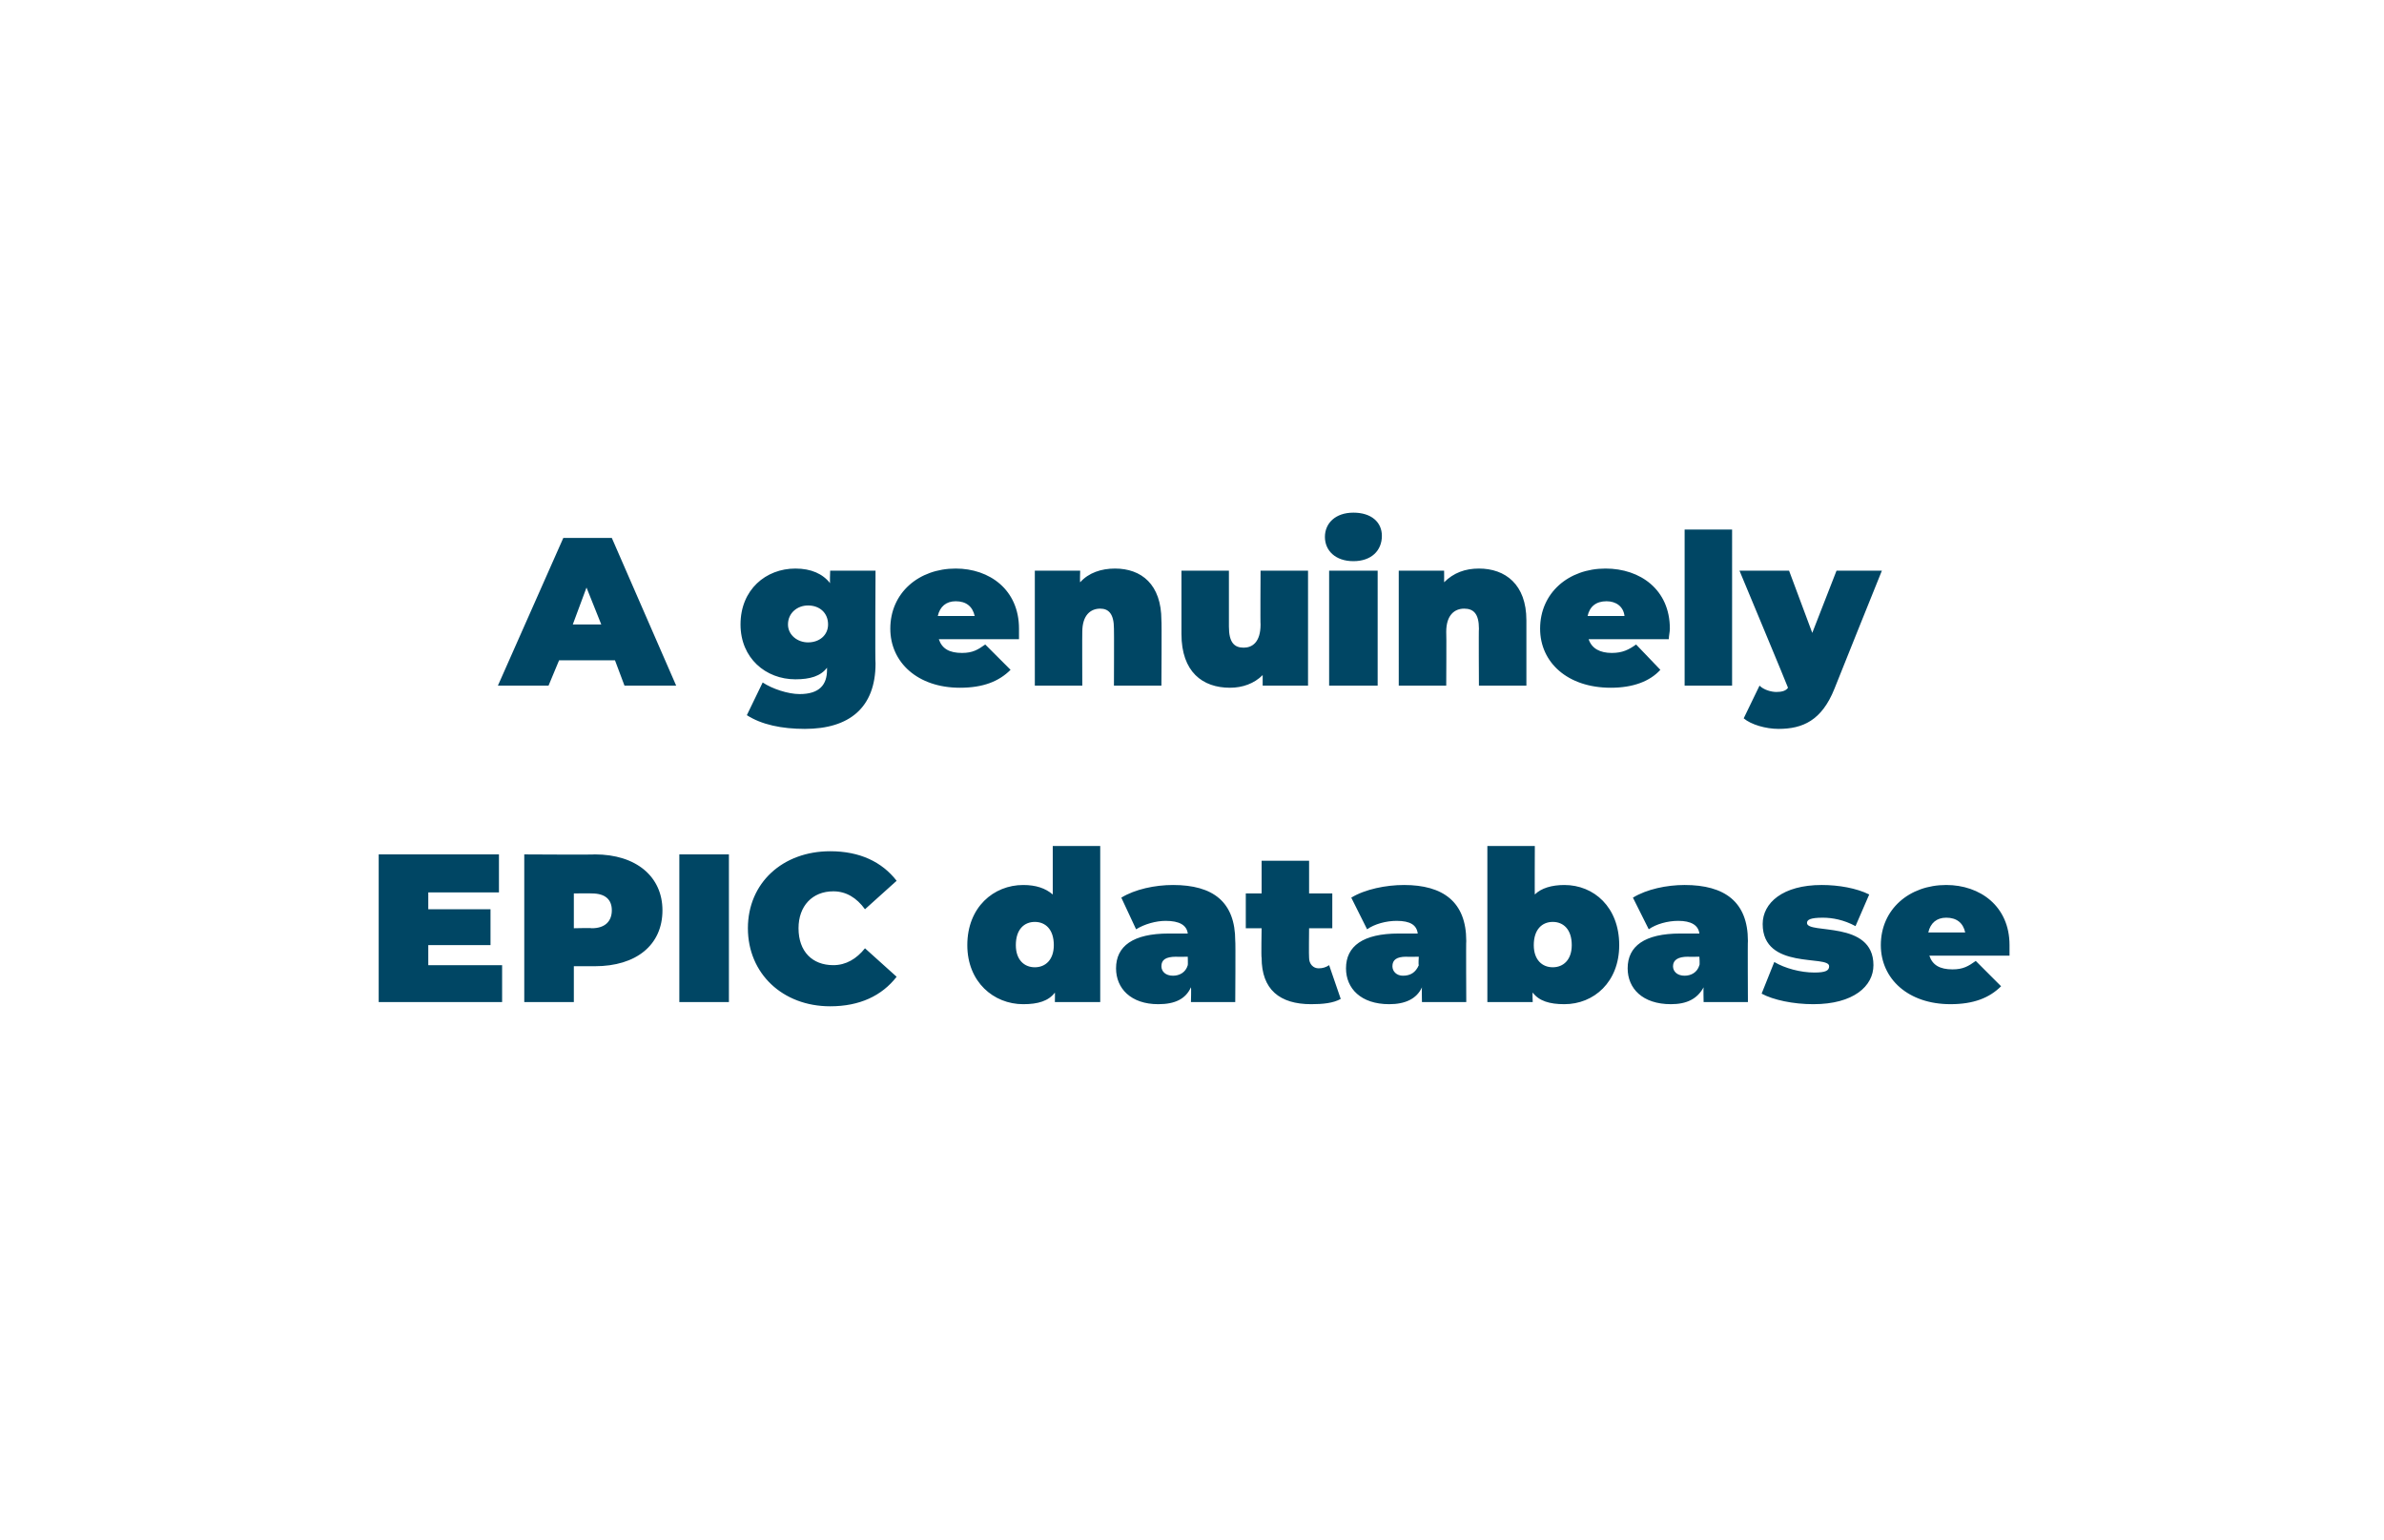 <?xml version="1.0" standalone="no"?><!DOCTYPE svg PUBLIC "-//W3C//DTD SVG 1.1//EN" "http://www.w3.org/Graphics/SVG/1.1/DTD/svg11.dtd"><svg xmlns="http://www.w3.org/2000/svg" version="1.1" width="226px" height="146px" viewBox="0 -1 226 146" style="top:-1px"><desc>A genuinely EPIC database</desc><defs/><g id="Polygon62251"><path d="m47.6 90.5v3.5H35.9v-14h11.4v3.6h-6.7v1.6h5.9v3.4h-5.9v1.9h7zm15.2-5.2c0 3.3-2.5 5.3-6.4 5.3h-2v3.4h-4.7v-14s6.71.04 6.7 0c3.9 0 6.4 2.1 6.4 5.3zm-4.8 0c0-1-.6-1.6-1.9-1.6c.01-.02-1.7 0-1.7 0v3.3s1.71-.04 1.7 0c1.3 0 1.9-.7 1.9-1.7zm6.4-5.3h4.7v14h-4.7v-14zm6.5 7c0-4.3 3.3-7.3 7.8-7.3c2.8 0 4.9 1 6.3 2.8l-3 2.7c-.8-1.1-1.8-1.7-3-1.7c-2 0-3.3 1.4-3.3 3.5c0 2.2 1.3 3.5 3.3 3.5c1.2 0 2.2-.6 3-1.6l3 2.7c-1.4 1.8-3.5 2.8-6.3 2.8c-4.5 0-7.8-3.1-7.8-7.4zm33.4-7.8V94H100s.02-.86 0-.9c-.6.8-1.6 1.1-3 1.1c-2.8 0-5.3-2.1-5.3-5.6c0-3.6 2.5-5.7 5.3-5.7c1.2 0 2.1.3 2.8.9v-4.6h4.5zm-4.4 9.4c0-1.5-.8-2.2-1.8-2.2c-1 0-1.8.7-1.8 2.2c0 1.4.8 2.1 1.8 2.1c1 0 1.8-.7 1.8-2.1zm17.2-.4c.04-.04 0 5.8 0 5.8h-4.2s.04-1.4 0-1.4c-.5 1.1-1.5 1.6-3.1 1.6c-2.6 0-4-1.5-4-3.4c0-2.1 1.6-3.3 5-3.3h1.8c-.1-.8-.8-1.2-2.1-1.2c-.9 0-2 .3-2.8.8l-1.4-3c1.3-.8 3.2-1.2 4.9-1.2c3.8 0 5.9 1.6 5.9 5.3zm-4.5 2.3c.02-.02 0-.8 0-.8c0 0-1.1.02-1.1 0c-1 0-1.4.3-1.4.9c0 .5.4.9 1.1.9c.6 0 1.2-.3 1.4-1zm14.5 3.2c-.7.4-1.7.5-2.8.5c-3 0-4.7-1.4-4.7-4.4c-.05 0 0-2.8 0-2.8h-1.5v-3.3h1.5v-3.1h4.5v3.1h2.2v3.3h-2.2s-.03 2.76 0 2.8c0 .6.4 1 .9 1c.4 0 .7-.1 1-.3l1.1 3.2zm11.9-5.5c-.03-.04 0 5.8 0 5.8h-4.2s-.03-1.4 0-1.4c-.5 1.1-1.6 1.6-3.1 1.6c-2.7 0-4.1-1.5-4.1-3.4c0-2.1 1.6-3.3 5-3.3h1.8c-.1-.8-.7-1.2-2-1.2c-1 0-2.1.3-2.8.8l-1.5-3c1.3-.8 3.3-1.2 5-1.2c3.7 0 5.9 1.6 5.9 5.3zm-4.5 2.3c-.05-.02 0-.8 0-.8c0 0-1.17.02-1.2 0c-.9 0-1.3.3-1.3.9c0 .5.4.9 1 .9c.7 0 1.2-.3 1.5-1zm19-1.9c0 3.5-2.4 5.6-5.2 5.6c-1.4 0-2.4-.3-3-1.1c-.04.04 0 .9 0 .9H141V79.2h4.5s-.02 4.64 0 4.6c.6-.6 1.6-.9 2.8-.9c2.8 0 5.2 2.1 5.2 5.7zm-4.5 0c0-1.5-.8-2.2-1.8-2.2c-1 0-1.8.7-1.8 2.2c0 1.4.8 2.1 1.8 2.1c1 0 1.8-.7 1.8-2.1zm16.7-.4c-.03-.04 0 5.8 0 5.8h-4.2s-.03-1.4 0-1.4c-.6 1.1-1.6 1.6-3.1 1.6c-2.7 0-4.1-1.5-4.1-3.4c0-2.1 1.6-3.3 5-3.3h1.8c-.1-.8-.8-1.2-2-1.2c-1 0-2.1.3-2.8.8l-1.5-3c1.3-.8 3.2-1.2 4.9-1.2c3.8 0 6 1.6 6 5.3zm-4.6 2.3c.05-.02 0-.8 0-.8c0 0-1.07.02-1.1 0c-.9 0-1.4.3-1.4.9c0 .5.4.9 1.1.9c.6 0 1.2-.3 1.4-1zm5.9 2.7l1.2-3c1 .6 2.5 1 3.8 1c1.1 0 1.4-.2 1.4-.6c0-1.1-6.3.4-6.3-4c0-2 1.9-3.7 5.6-3.7c1.6 0 3.3.3 4.5.9l-1.3 3c-1.1-.6-2.2-.8-3.1-.8c-1.2 0-1.5.2-1.5.5c0 1.1 6.3-.3 6.3 4c0 2-1.9 3.7-5.7 3.7c-1.9 0-3.8-.4-4.9-1zm23.5-3.6h-7.6c.3.9 1 1.3 2.2 1.3c1 0 1.5-.3 2.2-.8l2.4 2.4c-1.1 1.1-2.6 1.7-4.8 1.7c-4 0-6.6-2.4-6.6-5.6c0-3.4 2.7-5.7 6.2-5.7c3.2 0 6 2 6 5.7v1zm-7.7-2.2h3.5c-.2-.9-.8-1.4-1.8-1.4c-.9 0-1.5.5-1.7 1.4z" stroke="none" fill="#004664"/></g><g id="Polygon62250"><path d="m58.3 61.6H53L52 64h-4.8l6.2-14h4.6l6.1 14h-4.9l-.9-2.4zM57 58.2l-1.4-3.5l-1.3 3.5h2.7zm26-5.1s-.05 8.76 0 8.8c0 4.2-2.5 6.2-6.7 6.2c-2.2 0-4.1-.4-5.5-1.3l1.5-3.1c.9.6 2.4 1.1 3.5 1.1c1.9 0 2.6-.9 2.6-2.3v-.2c-.6.8-1.6 1.1-3 1.1c-2.8 0-5.2-2-5.2-5.2c0-3.3 2.4-5.3 5.2-5.3c1.5 0 2.6.5 3.3 1.4c-.05.04 0-1.2 0-1.2h4.3zm-4.5 5.1c0-1.1-.8-1.8-1.9-1.8c-1 0-1.9.7-1.9 1.8c0 1 .9 1.7 1.9 1.7c1.1 0 1.9-.7 1.9-1.7zm18.1 1.4H89c.3.9 1 1.3 2.2 1.3c1 0 1.5-.3 2.2-.8l2.4 2.4c-1.1 1.1-2.6 1.7-4.8 1.7c-4 0-6.6-2.4-6.6-5.6c0-3.4 2.7-5.7 6.2-5.7c3.2 0 6 2 6 5.7v1zm-7.7-2.2h3.5c-.2-.9-.8-1.4-1.8-1.4c-.9 0-1.5.5-1.7 1.4zm21.2.4c.04 0 0 6.2 0 6.2h-4.5s.02-5.42 0-5.4c0-1.4-.5-1.9-1.3-1.9c-.9 0-1.7.6-1.7 2.2c-.02 0 0 5.1 0 5.1h-4.5V53.1h4.3s-.04 1.08 0 1.1c.8-.9 2-1.3 3.3-1.3c2.5 0 4.4 1.5 4.4 4.9zm13.9-4.7V64h-4.3v-1c-.8.8-1.9 1.2-3.1 1.2c-2.6 0-4.6-1.5-4.6-5.1v-6h4.5v5.3c0 1.5.5 2 1.4 2c.8 0 1.6-.5 1.6-2.2c-.03.04 0-5.1 0-5.1h4.5zm1.6-3.2c0-1.3 1-2.3 2.7-2.3c1.7 0 2.7.9 2.7 2.2c0 1.4-1 2.4-2.7 2.4c-1.7 0-2.7-1-2.7-2.3zm.4 3.2h4.6V64H126V53.1zm18.7 4.7v6.2h-4.5s-.03-5.42 0-5.4c0-1.4-.5-1.9-1.4-1.9c-.9 0-1.7.6-1.7 2.2c.03 0 0 5.1 0 5.1h-4.5V53.1h4.3s.01 1.08 0 1.1c.9-.9 2-1.3 3.3-1.3c2.5 0 4.5 1.5 4.5 4.9zm13.5 1.8h-7.6c.3.9 1.1 1.3 2.2 1.3c1 0 1.6-.3 2.3-.8l2.3 2.4c-1 1.1-2.6 1.7-4.7 1.7c-4.1 0-6.7-2.4-6.7-5.6c0-3.4 2.7-5.7 6.2-5.7c3.3 0 6.1 2 6.1 5.7c0 .3-.1.7-.1 1zm-7.7-2.2h3.5c-.1-.9-.8-1.4-1.7-1.4c-1 0-1.6.5-1.8 1.4zm9.2-8.2h4.5V64h-4.5V49.2zm18.7 3.9s-4.5 11.16-4.5 11.2c-1.2 3-3 3.8-5.3 3.8c-1.2 0-2.6-.4-3.3-1l1.5-3.1c.4.4 1.1.6 1.6.6c.5 0 .9-.1 1.1-.4c.02-.02-4.6-11.1-4.6-11.1h4.7l2.2 5.9l2.3-5.9h4.3z" stroke="none" fill="#004664"/></g></svg>
